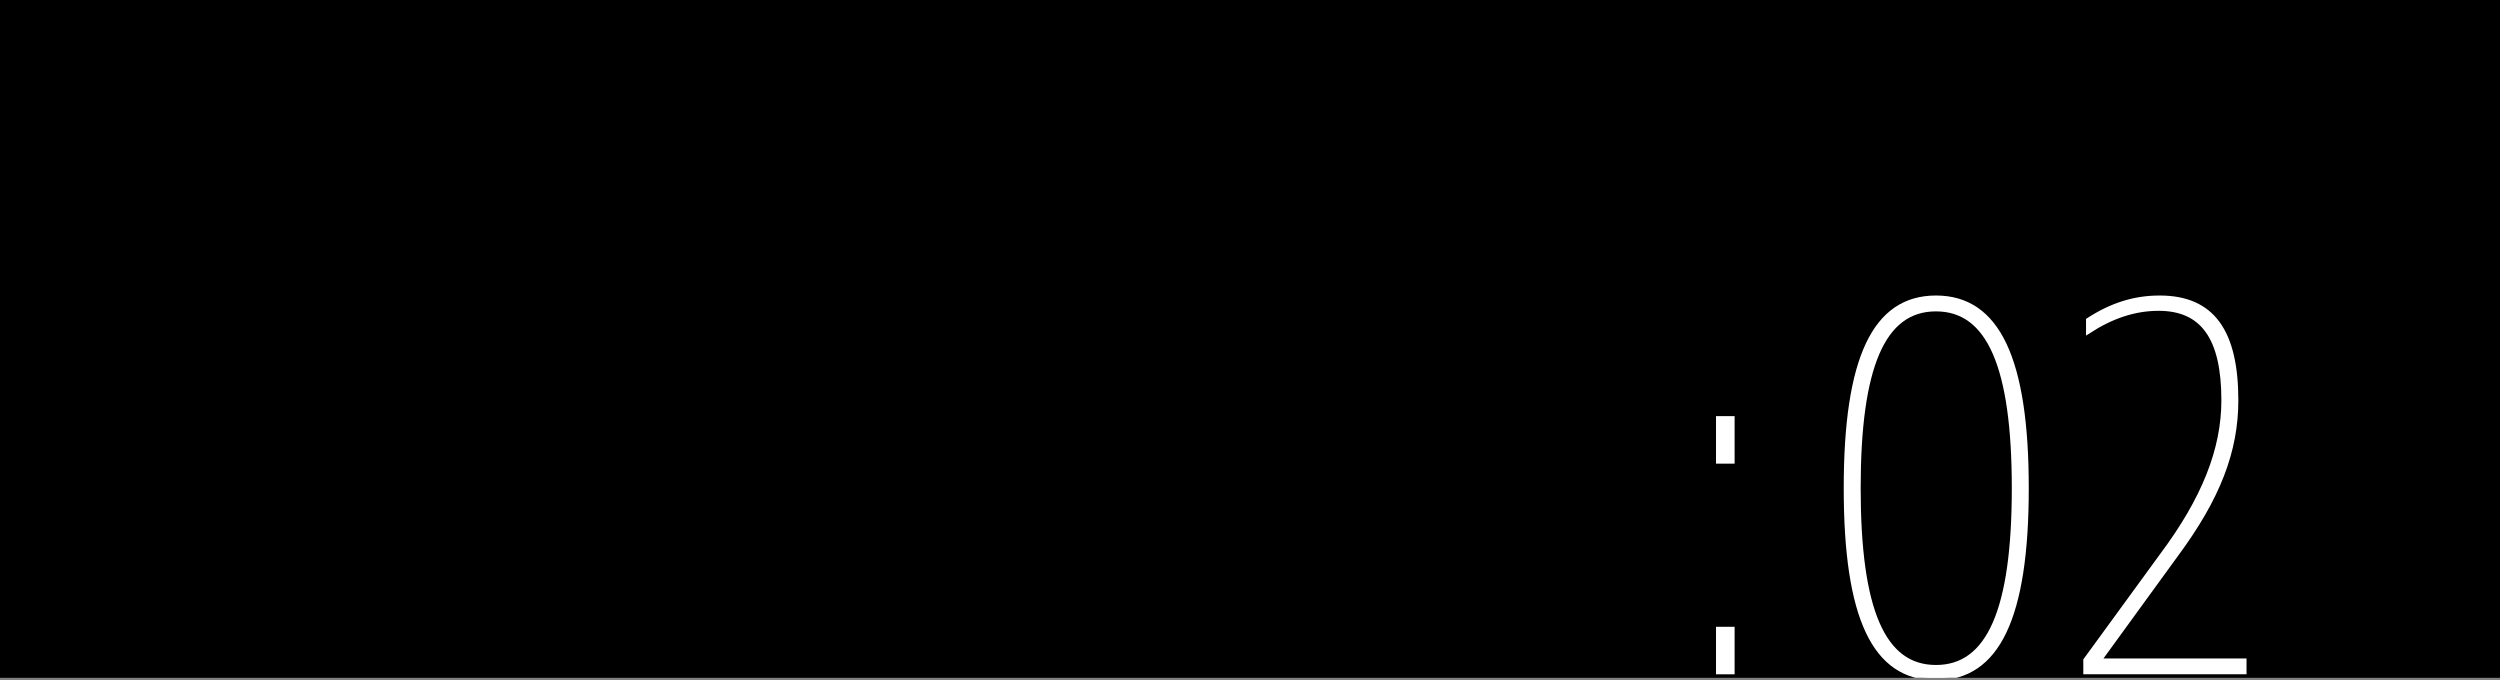 <?xml version="1.0" encoding="UTF-8"?><svg id="_レイヤー_2" xmlns="http://www.w3.org/2000/svg" xmlns:xlink="http://www.w3.org/1999/xlink" viewBox="0 0 284 77.282"><rect x="0" y="0" width="284" height="77.282" fill="#808080" stroke="none"/><defs><clipPath id="clippath"><rect width="284" height="77" style="fill:none;"/></clipPath></defs><g id="design"><rect width="284" height="77"/><g style="clip-path:url(#clippath);"><path d="M195.189,52.42v-4.898h1.612v4.898h-1.612ZM195.189,76.351v-4.898h1.612v4.898h-1.612Z" style="fill:#fff; stroke:#fff; stroke-miterlimit:10; stroke-width:.5px;"/><path d="M219.926,77.032c-7.006,0-10.229-6.882-10.229-21.575s3.224-21.637,10.229-21.637,10.292,6.944,10.292,21.637-3.286,21.575-10.292,21.575ZM219.926,35.123c-6.014,0-8.804,6.509-8.804,20.334s2.79,20.335,8.804,20.335,8.865-6.51,8.865-20.335-2.852-20.334-8.865-20.334Z" style="fill:#fff; stroke:#fff; stroke-miterlimit:10; stroke-width:.5px;"/><path d="M245.345,33.821c5.952,0,8.68,3.782,8.68,11.655,0,5.766-2.046,11.097-6.82,17.545l-8.741,12.027h16.491v1.302h-18.041v-1.364l8.679-11.903c4.774-6.386,7.006-12.027,7.006-17.607,0-7.068-2.356-10.416-7.378-10.416-2.728,0-5.332.868-7.998,2.604v-1.302c2.666-1.735,5.27-2.542,8.122-2.542Z" style="fill:#fff; stroke:#fff; stroke-miterlimit:10; stroke-width:.5px;"/></g></g></svg>